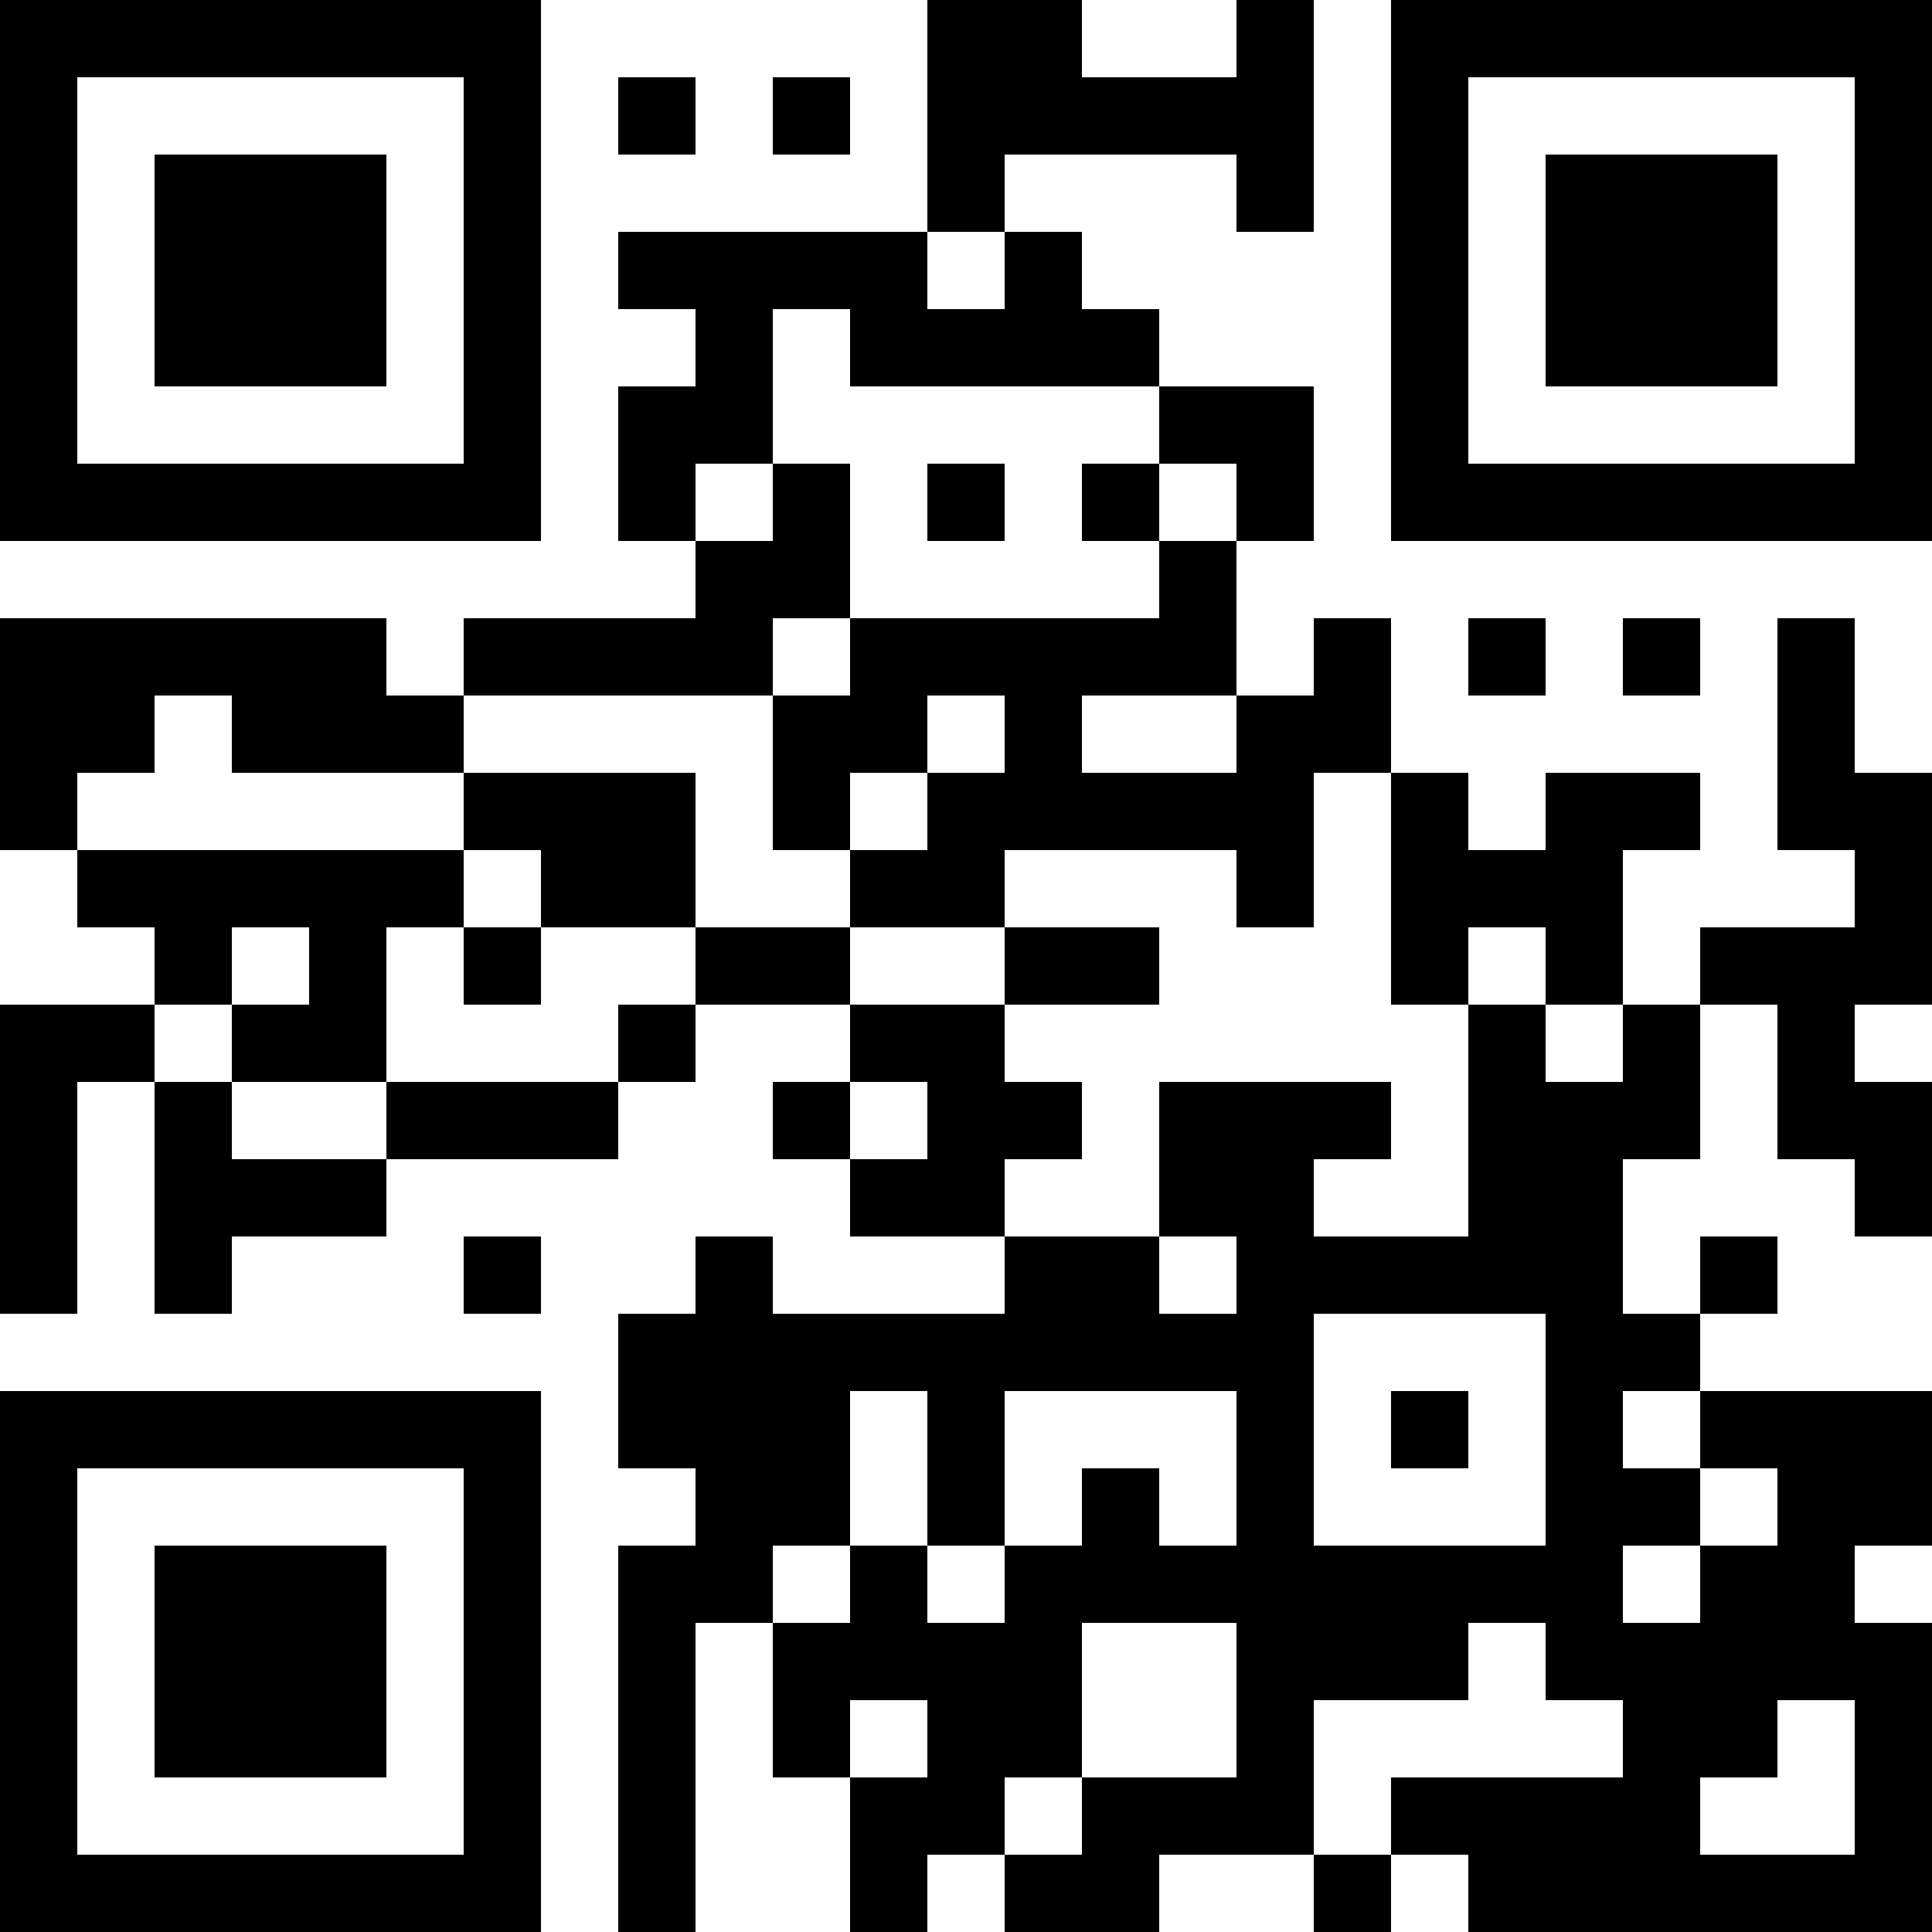 <?xml version="1.0" encoding="UTF-8"?>
<svg xmlns="http://www.w3.org/2000/svg" version="1.1" width="1000" height="1000" viewBox="0 0 1000 1000"><rect x="0" y="0" width="1000" height="1000" fill="#ffffff"/><g transform="scale(40)"><g transform="translate(0,0)"><path fill-rule="evenodd" d="M12 0L12 3L8 3L8 4L9 4L9 5L8 5L8 7L9 7L9 8L6 8L6 9L5 9L5 8L0 8L0 11L1 11L1 12L2 12L2 13L0 13L0 17L1 17L1 14L2 14L2 17L3 17L3 16L5 16L5 15L8 15L8 14L9 14L9 13L11 13L11 14L10 14L10 15L11 15L11 16L13 16L13 17L10 17L10 16L9 16L9 17L8 17L8 19L9 19L9 20L8 20L8 25L9 25L9 21L10 21L10 23L11 23L11 25L12 25L12 24L13 24L13 25L15 25L15 24L17 24L17 25L18 25L18 24L19 24L19 25L25 25L25 21L24 21L24 20L25 20L25 18L22 18L22 17L23 17L23 16L22 16L22 17L21 17L21 15L22 15L22 13L23 13L23 15L24 15L24 16L25 16L25 14L24 14L24 13L25 13L25 10L24 10L24 8L23 8L23 11L24 11L24 12L22 12L22 13L21 13L21 11L22 11L22 10L20 10L20 11L19 11L19 10L18 10L18 8L17 8L17 9L16 9L16 7L17 7L17 5L15 5L15 4L14 4L14 3L13 3L13 2L16 2L16 3L17 3L17 0L16 0L16 1L14 1L14 0ZM8 1L8 2L9 2L9 1ZM10 1L10 2L11 2L11 1ZM12 3L12 4L13 4L13 3ZM10 4L10 6L9 6L9 7L10 7L10 6L11 6L11 8L10 8L10 9L6 9L6 10L3 10L3 9L2 9L2 10L1 10L1 11L6 11L6 12L5 12L5 14L3 14L3 13L4 13L4 12L3 12L3 13L2 13L2 14L3 14L3 15L5 15L5 14L8 14L8 13L9 13L9 12L11 12L11 13L13 13L13 14L14 14L14 15L13 15L13 16L15 16L15 17L16 17L16 16L15 16L15 14L18 14L18 15L17 15L17 16L19 16L19 13L20 13L20 14L21 14L21 13L20 13L20 12L19 12L19 13L18 13L18 10L17 10L17 12L16 12L16 11L13 11L13 12L11 12L11 11L12 11L12 10L13 10L13 9L12 9L12 10L11 10L11 11L10 11L10 9L11 9L11 8L15 8L15 7L16 7L16 6L15 6L15 5L11 5L11 4ZM12 6L12 7L13 7L13 6ZM14 6L14 7L15 7L15 6ZM19 8L19 9L20 9L20 8ZM21 8L21 9L22 9L22 8ZM14 9L14 10L16 10L16 9ZM6 10L6 11L7 11L7 12L6 12L6 13L7 13L7 12L9 12L9 10ZM13 12L13 13L15 13L15 12ZM11 14L11 15L12 15L12 14ZM6 16L6 17L7 17L7 16ZM17 17L17 20L20 20L20 17ZM11 18L11 20L10 20L10 21L11 21L11 20L12 20L12 21L13 21L13 20L14 20L14 19L15 19L15 20L16 20L16 18L13 18L13 20L12 20L12 18ZM18 18L18 19L19 19L19 18ZM21 18L21 19L22 19L22 20L21 20L21 21L22 21L22 20L23 20L23 19L22 19L22 18ZM14 21L14 23L13 23L13 24L14 24L14 23L16 23L16 21ZM19 21L19 22L17 22L17 24L18 24L18 23L21 23L21 22L20 22L20 21ZM11 22L11 23L12 23L12 22ZM23 22L23 23L22 23L22 24L24 24L24 22ZM0 0L0 7L7 7L7 0ZM1 1L1 6L6 6L6 1ZM2 2L2 5L5 5L5 2ZM18 0L18 7L25 7L25 0ZM19 1L19 6L24 6L24 1ZM20 2L20 5L23 5L23 2ZM0 18L0 25L7 25L7 18ZM1 19L1 24L6 24L6 19ZM2 20L2 23L5 23L5 20Z" fill="#000000"/></g></g></svg>
